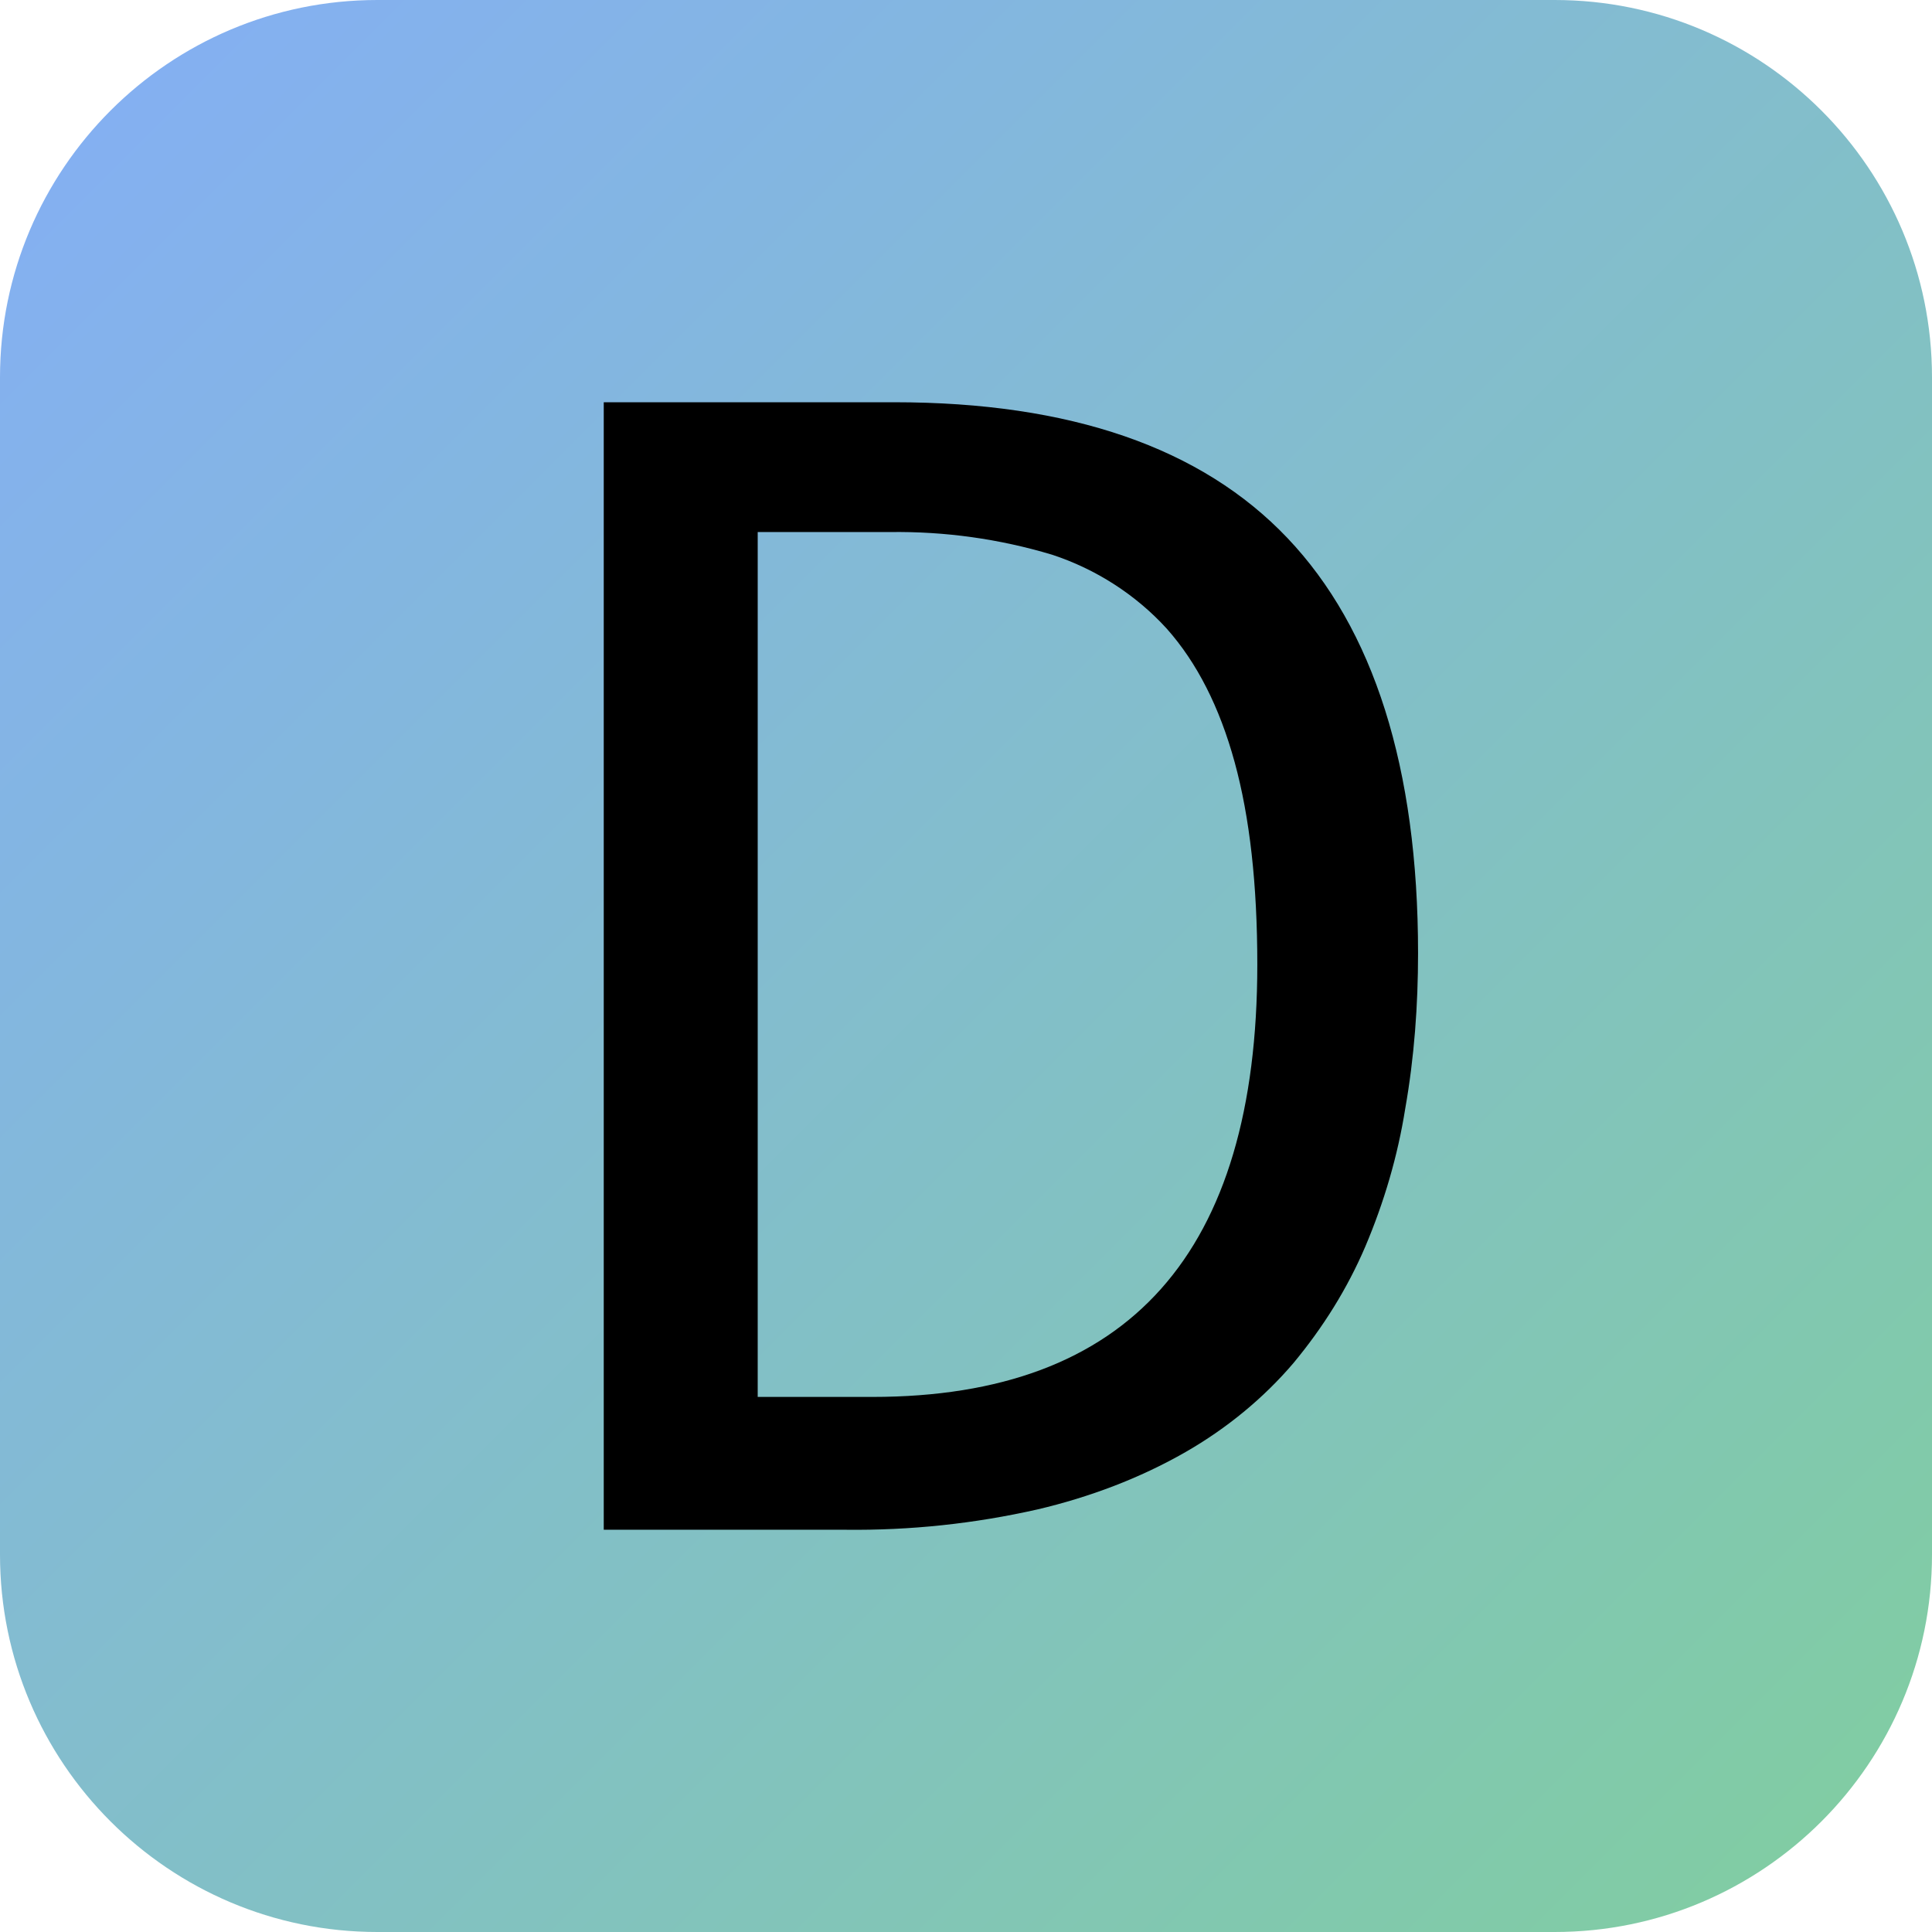 <?xml version="1.0" encoding="utf-8"?>
<!-- Generator: Adobe Illustrator 22.1.0, SVG Export Plug-In . SVG Version: 6.00 Build 0)  -->
<svg version="1.1" id="Layer_1" xmlns="http://www.w3.org/2000/svg" xmlns:xlink="http://www.w3.org/1999/xlink" x="0px" y="0px"
	 viewBox="0 0 256 256" style="enable-background:new 0 0 256 256;" xml:space="preserve">
<style type="text/css">
	.st0{fill:url(#SVGID_1_);}
</style>
<title>faviconArtboard 1</title>
<g id="Layer_1_1_">
	
		<linearGradient id="SVGID_1_" gradientUnits="userSpaceOnUse" x1="14.645" y1="241.355" x2="241.355" y2="14.645" gradientTransform="matrix(1 0 0 -1 0 256)">
		<stop  offset="0" style="stop-color:#84B0F1"/>
		<stop  offset="1" style="stop-color:#81CCA4"/>
	</linearGradient>
	<path class="st0" d="M50,0h156c27.6,0,50,22.4,50,50v156c0,27.6-22.4,50-50,50H50c-27.6,0-50-22.4-50-50V50C0,22.4,22.4,0,50,0z"/>
</g>
<g id="Layer_2_1_">
	<path d="M187.9,126.3c0,6.9-0.5,13.8-1.7,20.6c-1,6.3-2.8,12.4-5.3,18.3c-2.4,5.6-5.6,10.7-9.5,15.4c-4,4.7-8.9,8.7-14.3,11.8
		c-6.1,3.5-12.8,6-19.6,7.6c-8.4,1.9-16.9,2.8-25.5,2.7h-32V53.3h38.5c23.3,0,40.7,6,52.1,18S187.9,101.7,187.9,126.3z M166.6,127.8
		c0-10.6-1-19.5-3-26.8s-5-13.2-9-17.7c-4.1-4.5-9.4-7.9-15.2-9.8c-7-2.1-14.2-3.1-21.5-3h-17.5v114.6h15.2
		C149.6,185.1,166.6,166,166.6,127.8z"/>
</g>
</svg>
